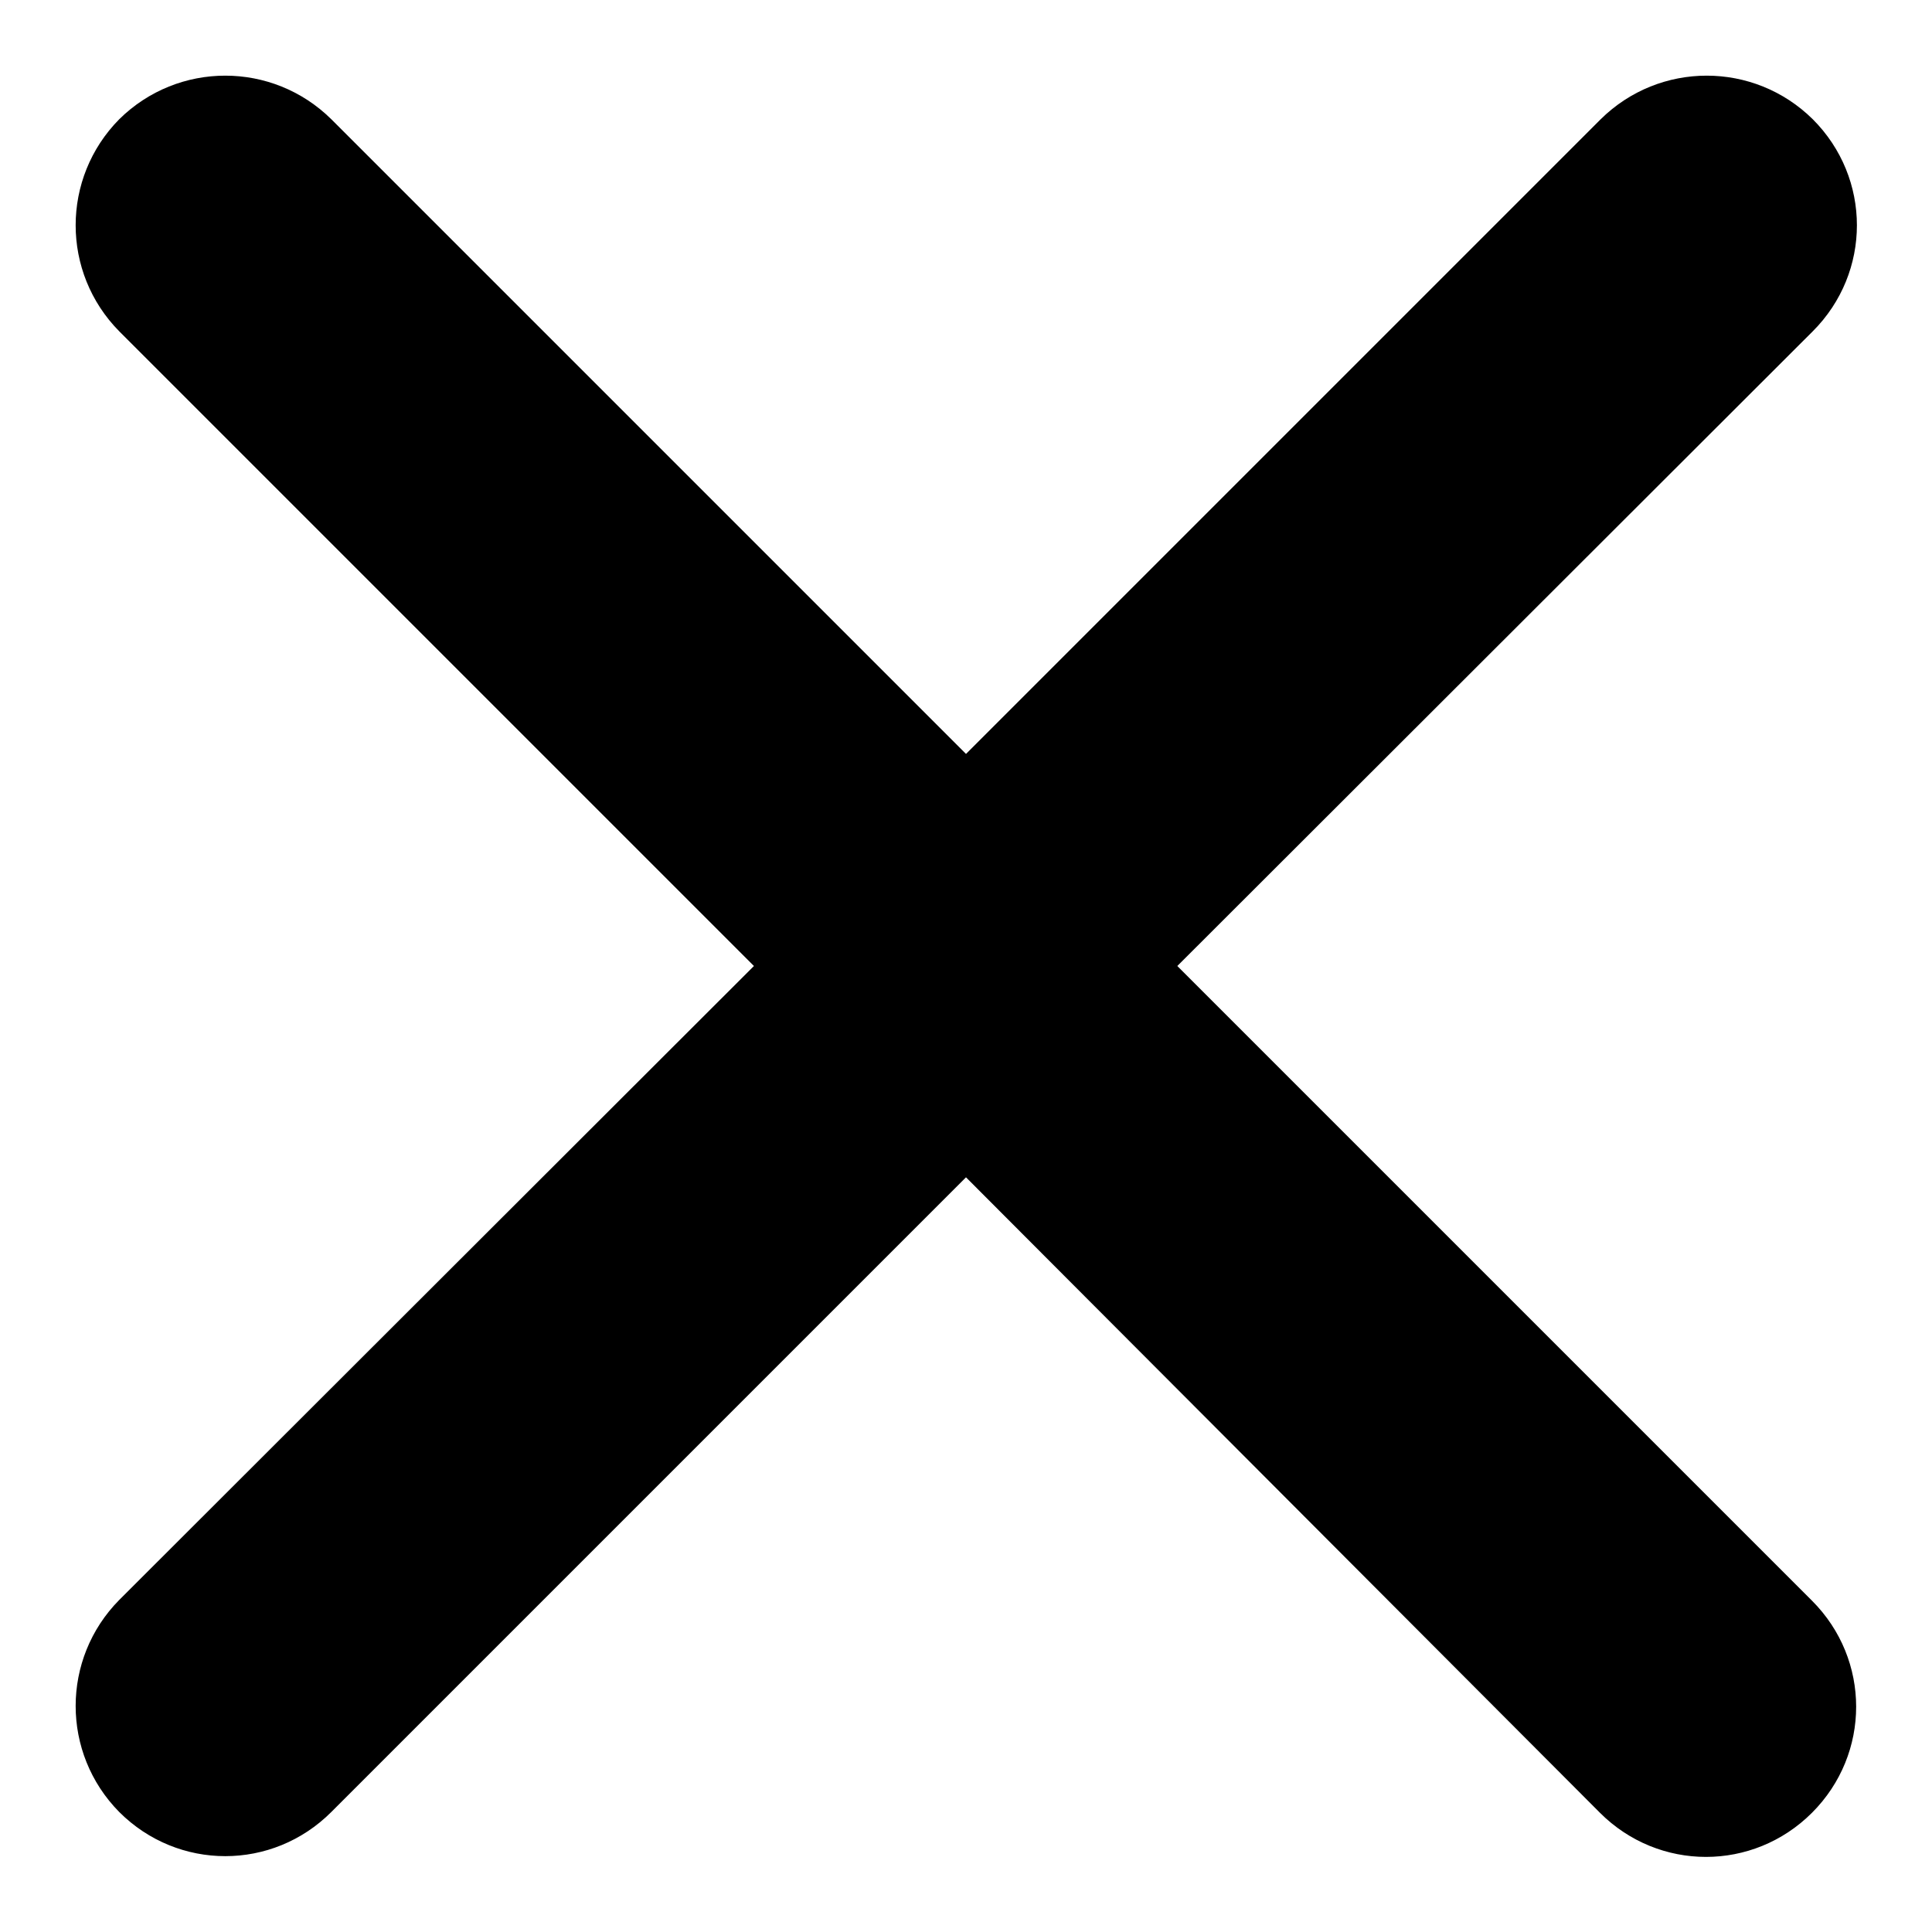<?xml version="1.0" encoding="utf-8"?>
<!-- Svg Vector Icons : http://www.onlinewebfonts.com/icon -->
<!DOCTYPE svg PUBLIC "-//W3C//DTD SVG 1.1//EN" "http://www.w3.org/Graphics/SVG/1.1/DTD/svg11.dtd">
<svg version="1.1" xmlns="http://www.w3.org/2000/svg" xmlns:xlink="http://www.w3.org/1999/xlink" x="0px" y="0px" viewBox="0 0 256 256" enable-background="new 0 0 256 256" xml:space="preserve">
<g><g><path fill="#000000" d="M15.8,43.9c-7.7-7.8-7.7-20.3,0-28.1c7.8-7.7,20.3-7.7,28.1,0L128,99.9l84.1-84.1c7.8-7.7,20.3-7.7,28.1,0c7.8,7.8,7.8,20.3,0,28.1L156,128l84.1,84.1c7.8,7.8,7.8,20.3,0,28.1s-20.3,7.8-28.1,0L128,156l-84.1,84.1c-7.8,7.8-20.3,7.8-28.1,0c-7.7-7.8-7.7-20.3,0-28.1L99.9,128L15.8,43.9z"/></g></g>
</svg>